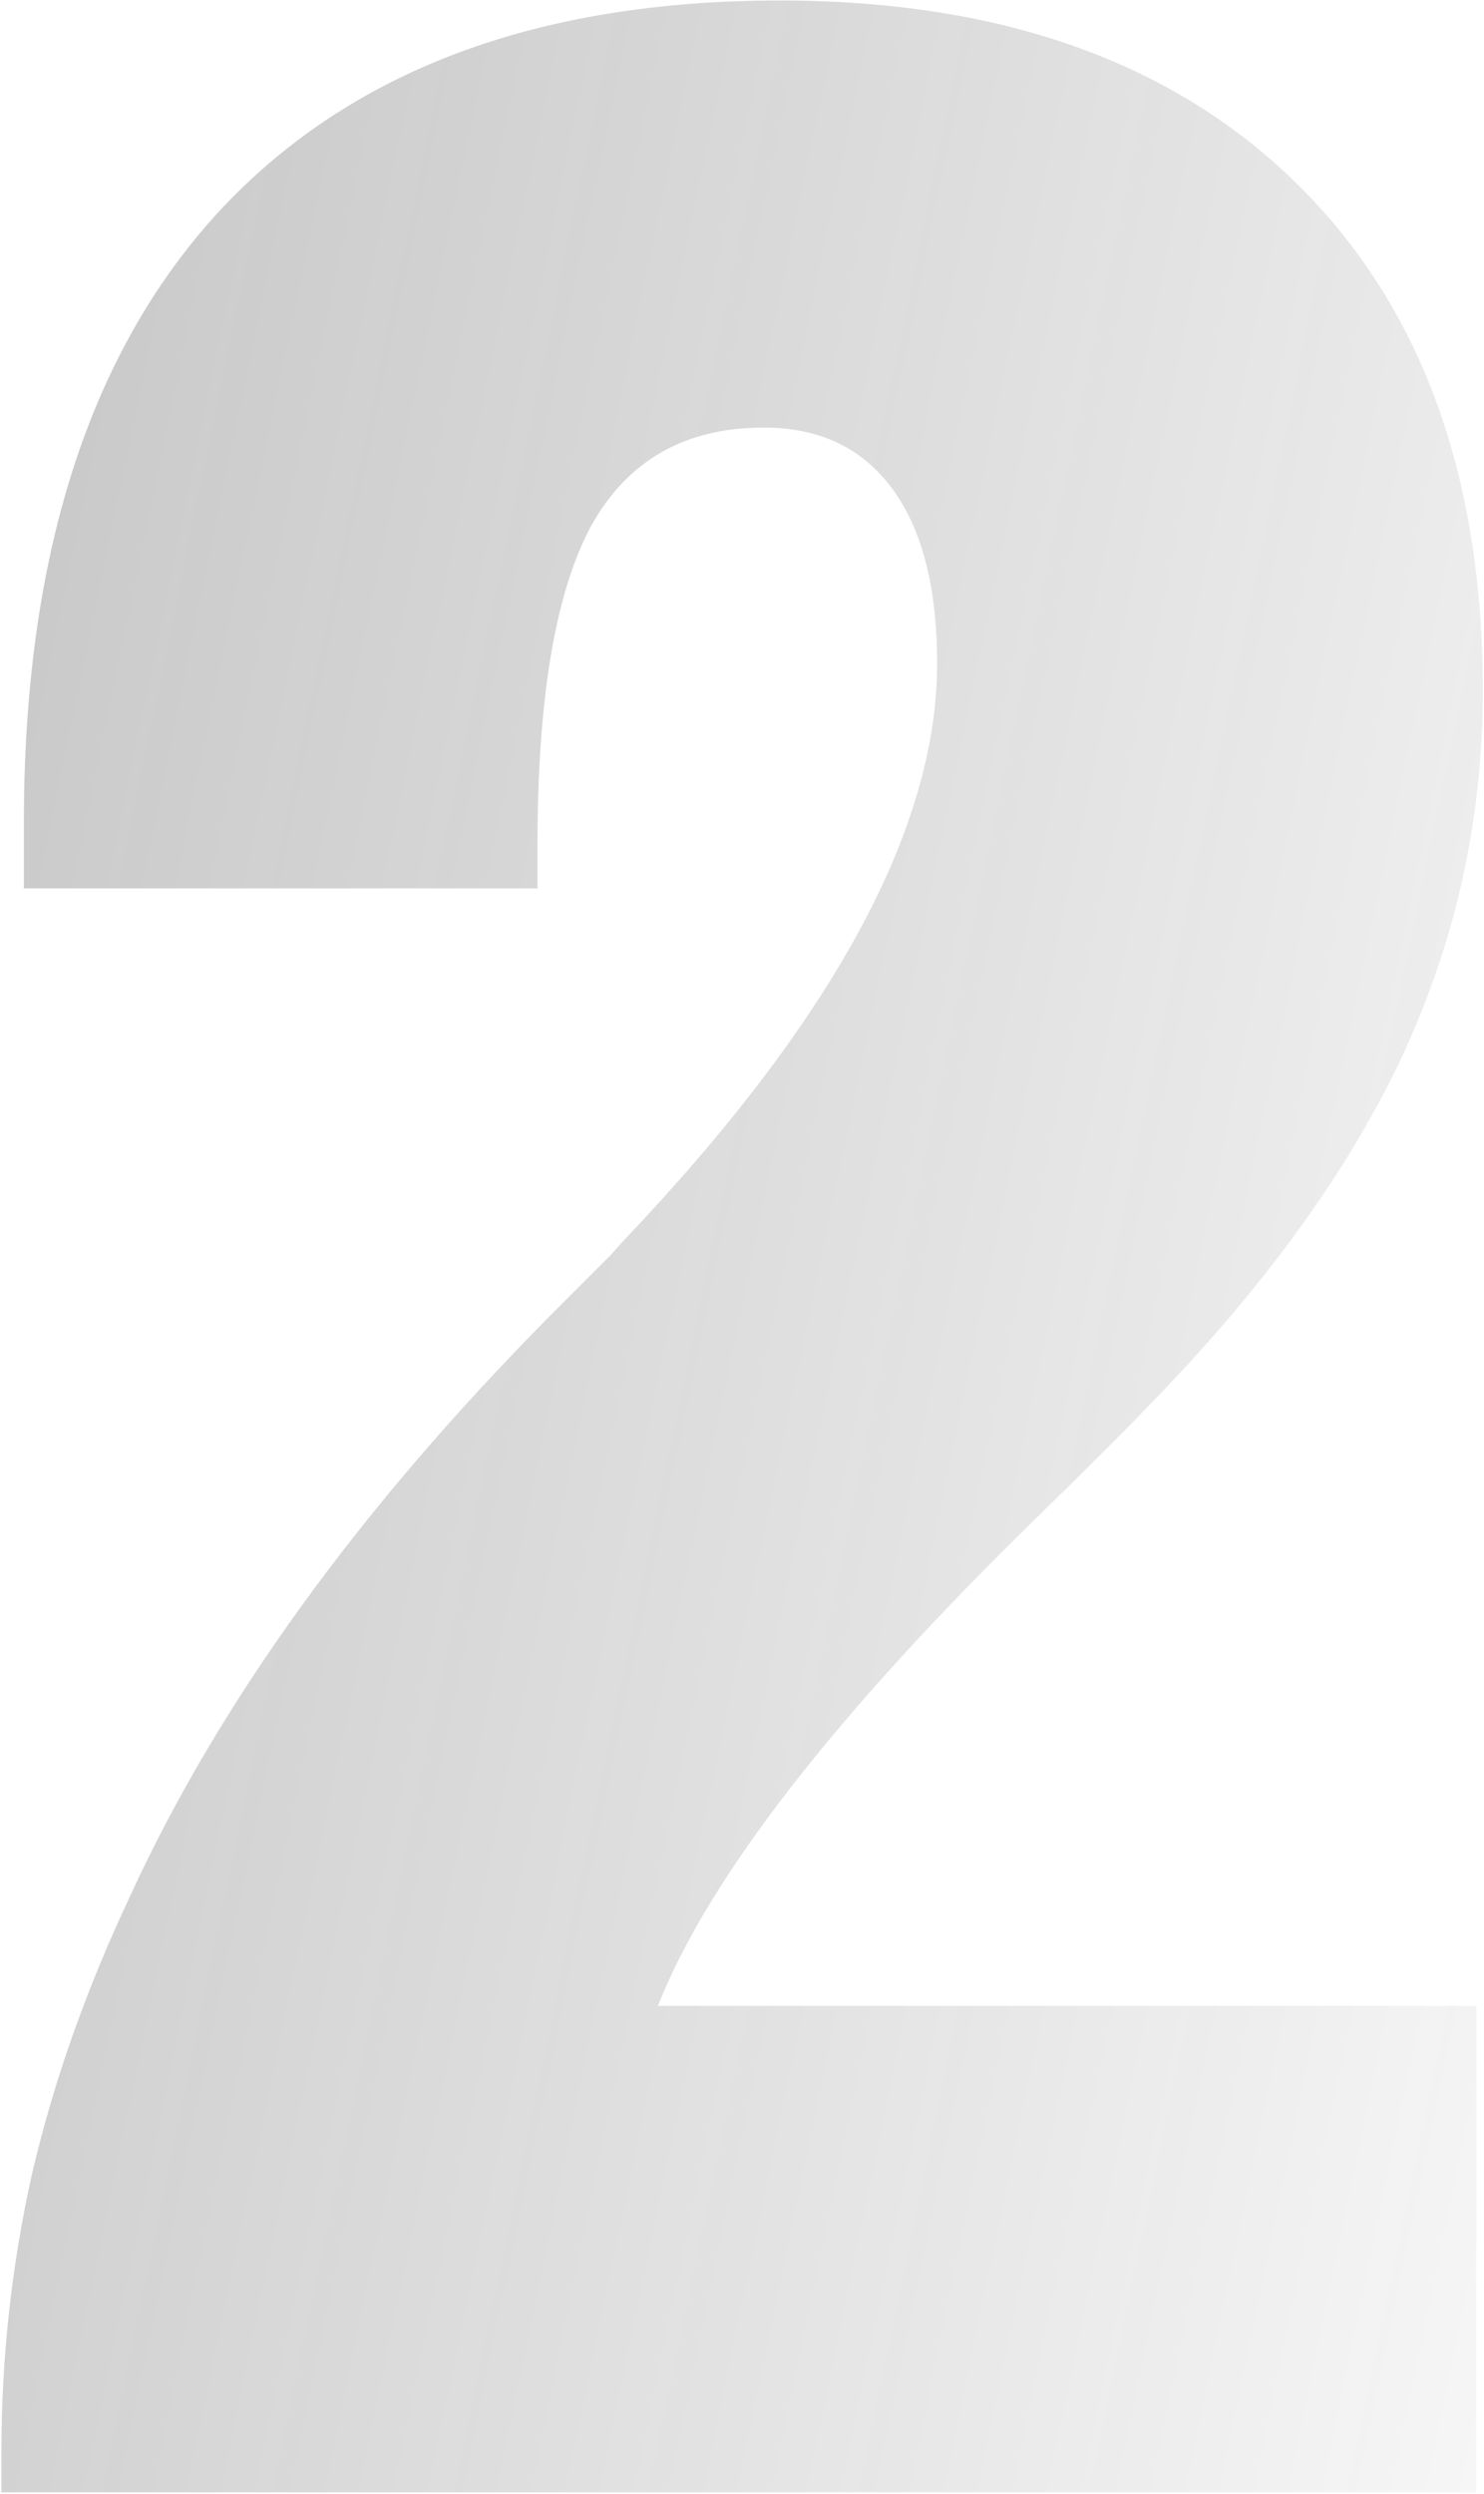 <svg xmlns="http://www.w3.org/2000/svg" width="650" height="1092" viewBox="0 0 650 1092" fill="none"><path d="M0.617 1091.29V1073.72C0.617 1032.47 5.069 991.934 13.974 952.097C23.348 911.791 37.642 871.251 56.858 830.476C95.758 745.646 156.92 661.05 240.344 576.689C252.529 564.503 261.434 555.599 267.058 549.974L273.385 542.944C364.777 446.866 410.473 362.739 410.473 290.563C410.473 257.287 403.911 231.744 390.788 213.935C377.665 196.125 358.919 187.22 334.547 187.22C299.866 187.22 274.557 201.749 258.622 230.807C243.156 259.865 235.423 306.264 235.423 370.003V388.985H10.459V360.161C10.459 243.93 38.814 154.882 95.523 93.017C152.702 31.152 234.72 0.219 341.578 0.219C438.124 0.219 513.581 26.934 567.947 80.363C622.314 133.791 649.497 207.842 649.497 302.514C649.497 358.287 637.78 411.481 614.346 462.098C590.912 512.246 554.121 563.097 503.973 614.651C493.194 625.9 477.024 642.069 455.465 663.159C366.417 749.864 310.645 821.571 288.149 878.281H646.685V1091.29H0.617Z" fill="url(#paint0_linear_21_3)"></path><defs><linearGradient id="paint0_linear_21_3" x1="39.5" y1="-71.5" x2="886.994" y2="104.336" gradientUnits="userSpaceOnUse"><stop stop-color="#2B2B2B" stop-opacity="0.26"></stop><stop offset="1" stop-color="#1A1A1A" stop-opacity="0.03"></stop></linearGradient></defs></svg>